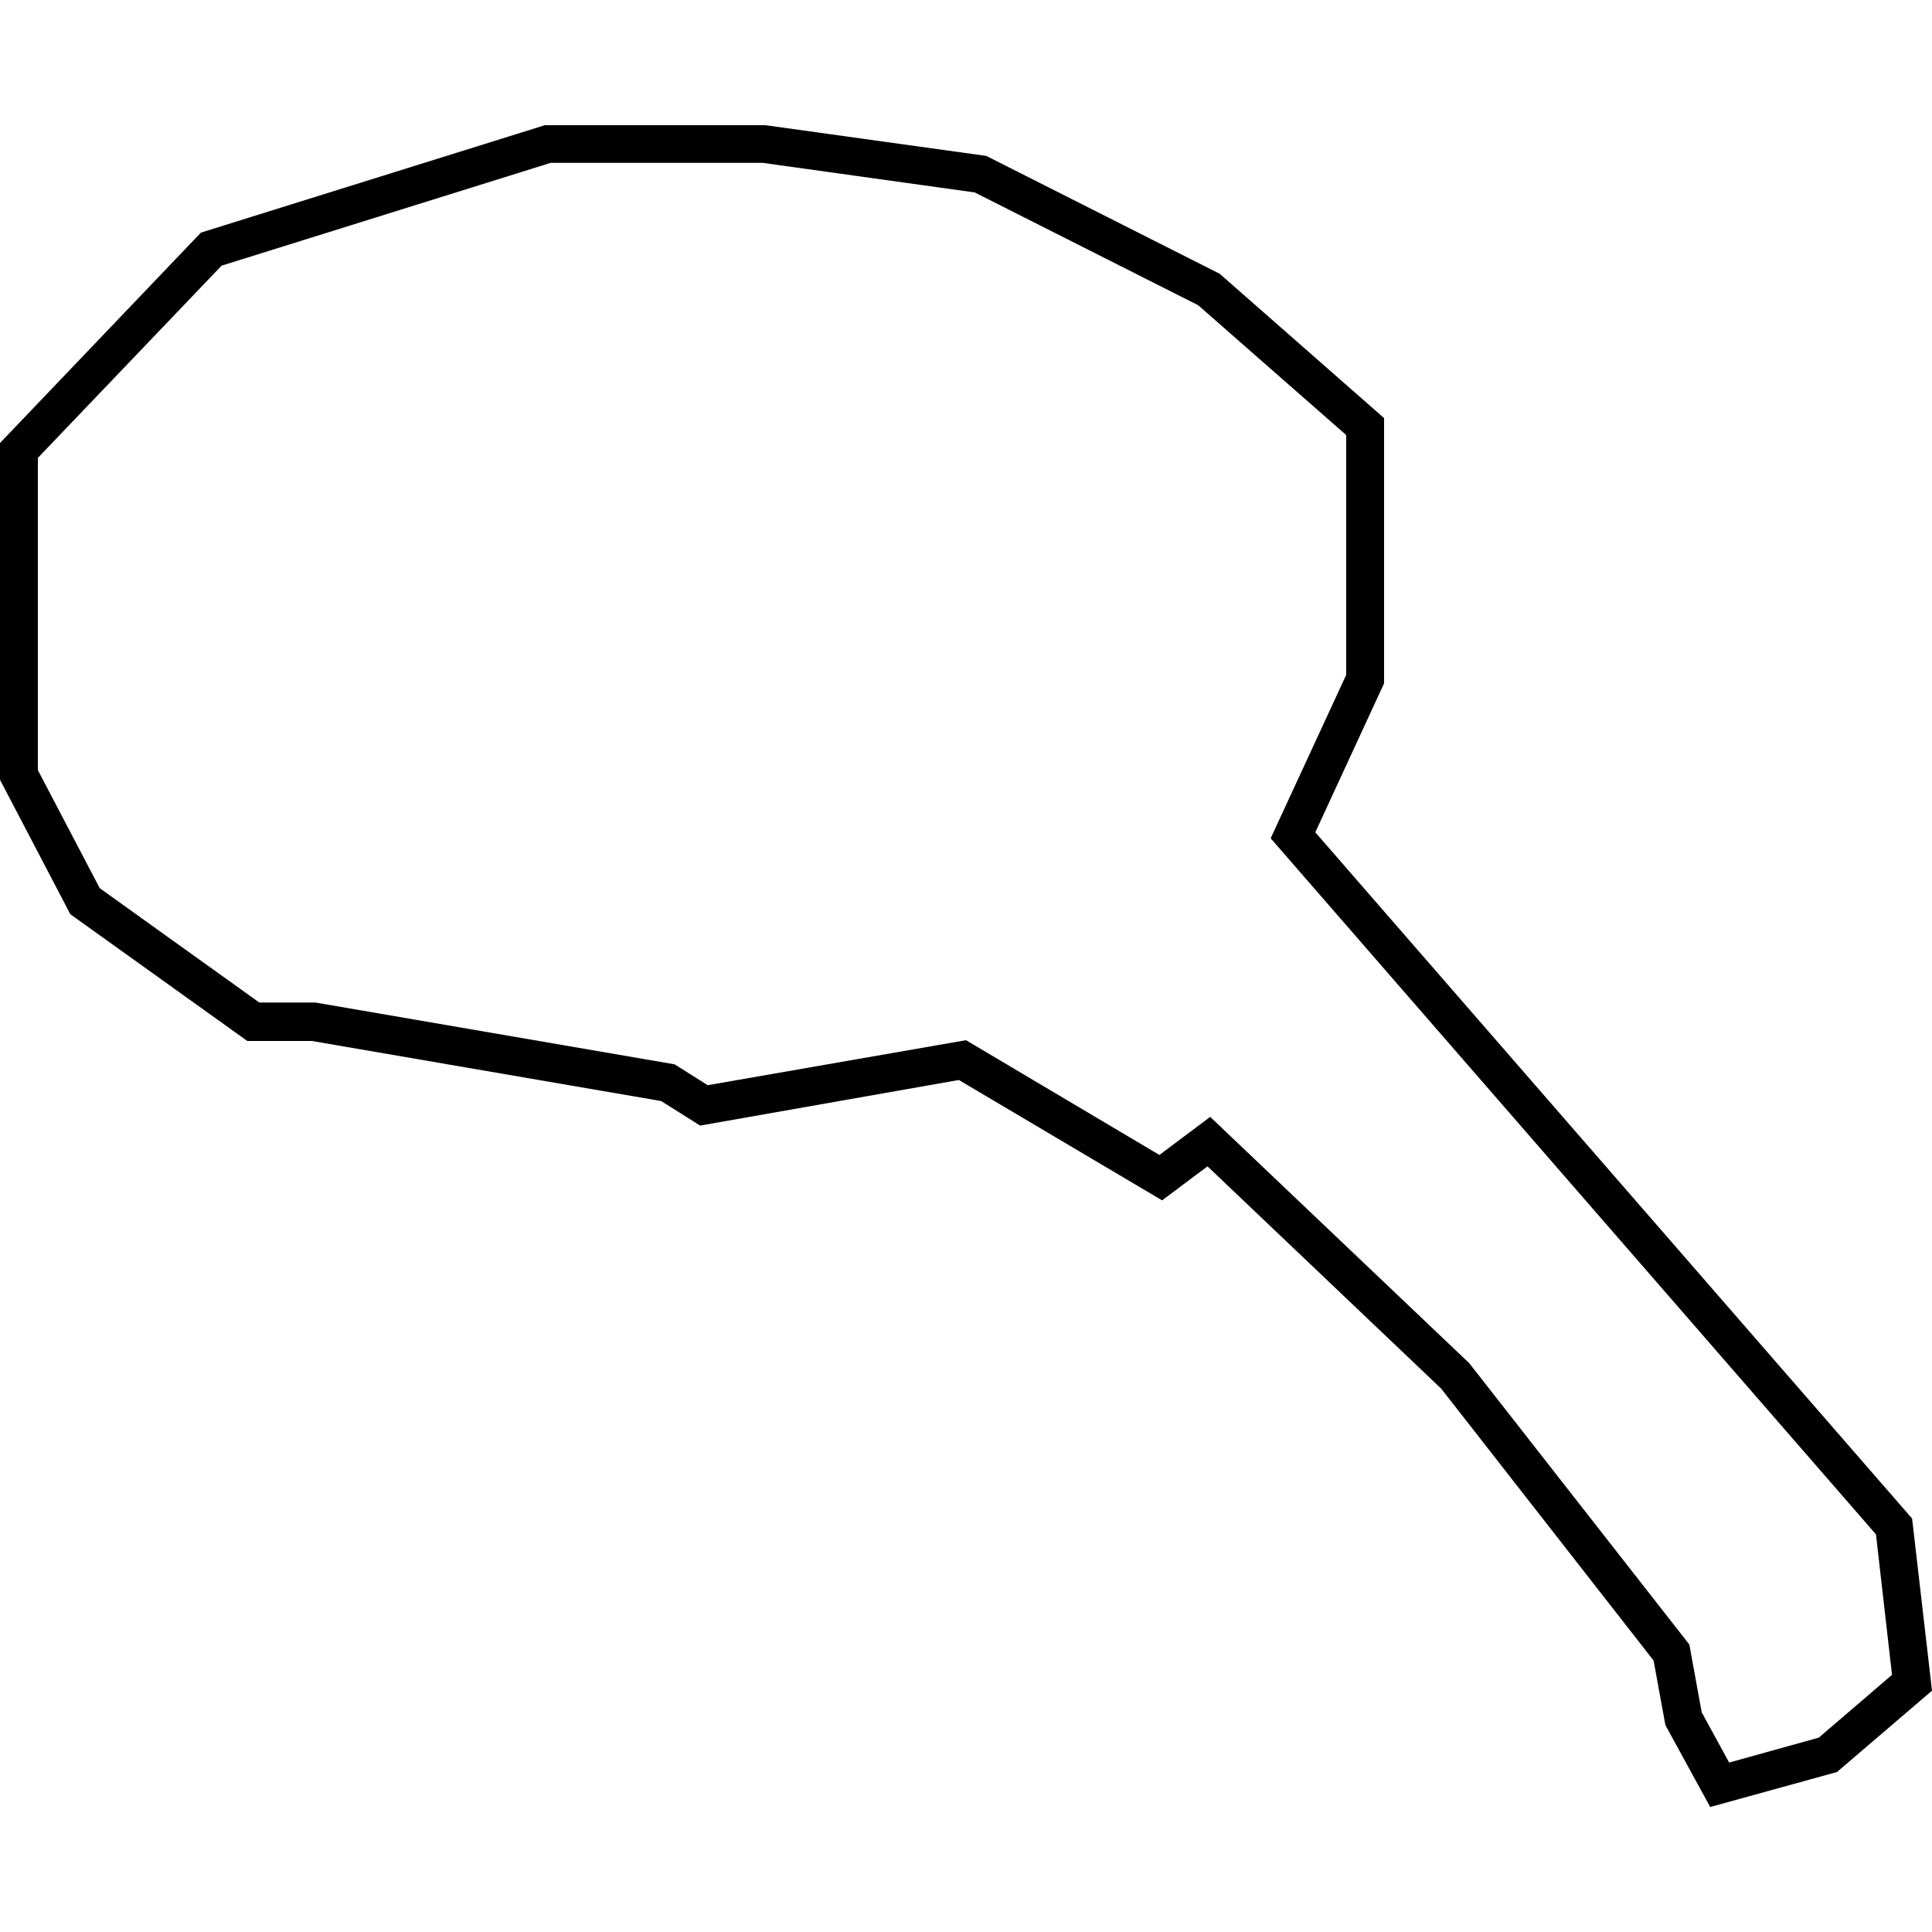 <?xml version="1.0" encoding="utf-8"?>
<!-- Generator: Adobe Illustrator 24.0.3, SVG Export Plug-In . SVG Version: 6.00 Build 0)  -->
<svg version="1.1" id="Layer_1" xmlns="http://www.w3.org/2000/svg" xmlns:xlink="http://www.w3.org/1999/xlink" x="0px" y="0px"
	 viewBox="0 0 1000 1000" style="enable-background:new 0 0 1000 1000;" xml:space="preserve">
<title>080520-domestic-o-outlined</title>
<g id="p">
	<path d="M885.2,935.3l-23.2-42.4l-6.1-33.4L746,718.8L625,603.7l-23.5,17.6L496.3,559l-133.9,23.6l-20.2-12.7l-180.8-31.1H128
		l-91.6-65.6L0,403.6V229.3l104-108.9l178-55.6h114.2l0.7,0.1l113.6,15.8l120.8,61l85.1,74.7v137.3l-35.6,77.1l308.9,355.2
		l10.3,89.1l-49.2,42.1L885.2,935.3z M880.8,886.3l14.2,26l46.4-12.9l37.9-32.5l-8.3-72.7L657.7,433.9l39.1-84.6V225.2L620.2,158
		L504.5,99.6L394.8,84.3H285l-170.3,53.2l-95.1,99.5v161.6l32,61.1l82.6,59.2H163l0.8,0.1l185.4,31.9l17.1,10.8L500,538.4
		l100.1,59.4l26.3-19.7l134.1,127.5l113.9,145.6L880.8,886.3z"/>
</g>
</svg>
